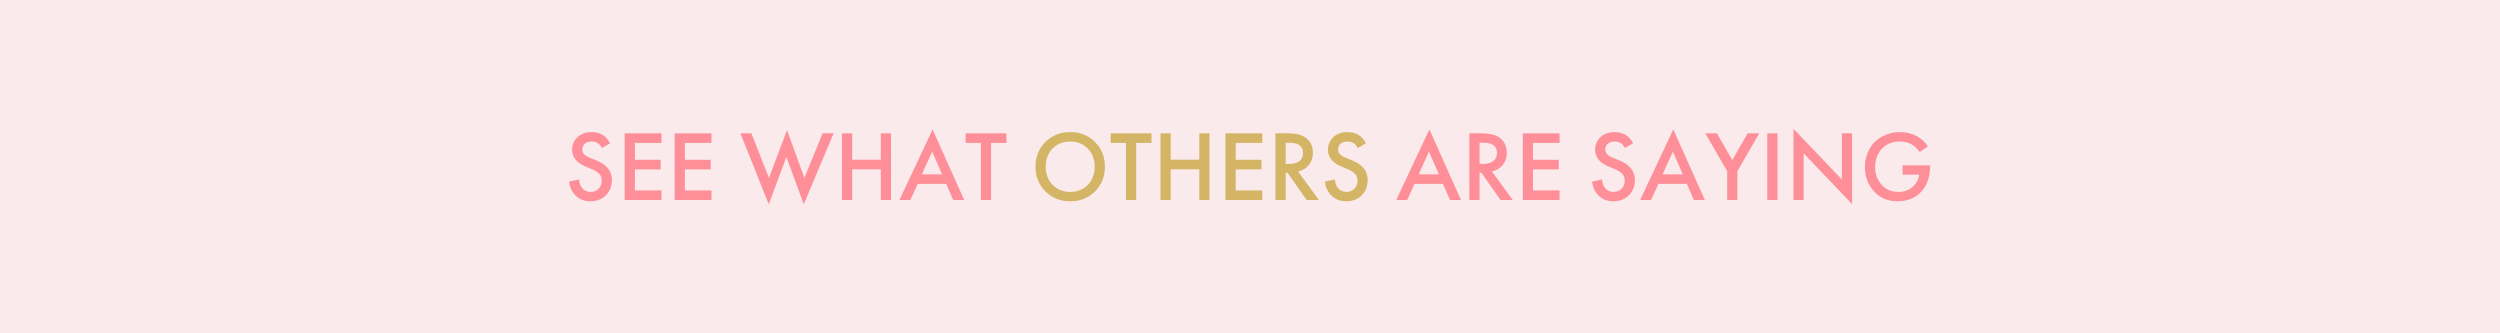 <svg xmlns="http://www.w3.org/2000/svg" xmlns:xlink="http://www.w3.org/1999/xlink" width="1500" zoomAndPan="magnify" viewBox="0 0 1125 150" height="200" preserveAspectRatio="xMidYMid meet" version="1.0"><defs><g/></defs><rect x="-112.5" width="1350" fill="#ffffff" y="-15" height="180" fill-opacity="1"/><rect x="-112.5" width="1350" fill="#ffffff" y="-15" height="180" fill-opacity="1"/><rect x="-112.5" width="1350" fill="#fbeaeb" y="-15" height="180" fill-opacity="1"/><g fill="#fe8f98" fill-opacity="1"><g transform="translate(254.291, 90)"><g><path d="M 20.25 -25.516 L 16.562 -23.359 C 16.258 -24.078 15.805 -24.707 15.203 -25.25 C 14.305 -25.969 13.227 -26.328 11.969 -26.328 C 10.613 -26.328 9.566 -25.977 8.828 -25.281 C 8.098 -24.594 7.734 -23.738 7.734 -22.719 C 7.734 -21.164 8.816 -19.953 10.984 -19.078 L 14 -17.859 C 18.707 -15.941 21.062 -13.004 21.062 -9.047 C 21.062 -6.191 20.148 -3.875 18.328 -2.094 C 16.516 -0.312 14.203 0.578 11.391 0.578 C 8.473 0.578 6.113 -0.426 4.312 -2.438 C 2.844 -4.082 2.004 -6.031 1.797 -8.281 L 6.344 -9.266 C 6.344 -7.828 6.766 -6.551 7.609 -5.438 C 8.566 -4.238 9.867 -3.641 11.516 -3.641 C 12.93 -3.641 14.109 -4.102 15.047 -5.031 C 15.992 -5.969 16.469 -7.188 16.469 -8.688 C 16.469 -10.062 16.066 -11.125 15.266 -11.875 C 14.473 -12.625 13.438 -13.27 12.156 -13.812 L 9.266 -15.031 C 5.191 -16.738 3.156 -19.273 3.156 -22.641 C 3.156 -24.797 3.941 -26.656 5.516 -28.219 C 7.086 -29.781 9.223 -30.562 11.922 -30.562 C 14.348 -30.562 16.359 -29.883 17.953 -28.531 C 18.879 -27.688 19.645 -26.68 20.25 -25.516 Z M 20.25 -25.516 "/></g></g></g><g fill="#fe8f98" fill-opacity="1"><g transform="translate(277.511, 90)"><g><path d="M 20.156 -30.016 L 20.156 -25.688 L 8.188 -25.688 L 8.188 -18.094 L 19.797 -18.094 L 19.797 -13.766 L 8.188 -13.766 L 8.188 -4.312 L 20.156 -4.312 L 20.156 0 L 3.594 0 L 3.594 -30.016 Z M 20.156 -30.016 "/></g></g></g><g fill="#fe8f98" fill-opacity="1"><g transform="translate(300.011, 90)"><g><path d="M 20.156 -30.016 L 20.156 -25.688 L 8.188 -25.688 L 8.188 -18.094 L 19.797 -18.094 L 19.797 -13.766 L 8.188 -13.766 L 8.188 -4.312 L 20.156 -4.312 L 20.156 0 L 3.594 0 L 3.594 -30.016 Z M 20.156 -30.016 "/></g></g></g><g fill="#fe8f98" fill-opacity="1"><g transform="translate(332.996, 90)"><g><path d="M 0.188 -30.016 L 5.125 -30.016 L 13.047 -9.938 L 21.156 -31.453 L 28.984 -9.938 L 37.172 -30.016 L 42.125 -30.016 L 28.703 1.938 L 20.875 -19.344 L 12.953 1.938 Z M 0.188 -30.016 "/></g></g></g><g fill="#fe8f98" fill-opacity="1"><g transform="translate(375.296, 90)"><g><path d="M 8.188 -30.016 L 8.188 -18.141 L 21.062 -18.141 L 21.062 -30.016 L 25.656 -30.016 L 25.656 0 L 21.062 0 L 21.062 -13.812 L 8.188 -13.812 L 8.188 0 L 3.594 0 L 3.594 -30.016 Z M 8.188 -30.016 "/></g></g></g><g fill="#fe8f98" fill-opacity="1"><g transform="translate(404.546, 90)"><g><path d="M 24.391 0 L 21.234 -7.25 L 8.422 -7.25 L 5.125 0 L 0.188 0 L 15.125 -31.766 L 29.344 0 Z M 10.312 -11.562 L 19.391 -11.562 L 14.938 -21.734 Z M 10.312 -11.562 "/></g></g></g><g fill="#fe8f98" fill-opacity="1"><g transform="translate(434.066, 90)"><g><path d="M 18.812 -25.688 L 11.922 -25.688 L 11.922 0 L 7.328 0 L 7.328 -25.688 L 0.453 -25.688 L 0.453 -30.016 L 18.812 -30.016 Z M 18.812 -25.688 "/></g></g></g><g fill="#d3b565" fill-opacity="1"><g transform="translate(463.811, 90)"><g><path d="M 6.609 -26.094 C 9.578 -29.07 13.297 -30.562 17.766 -30.562 C 22.242 -30.562 25.969 -29.07 28.938 -26.094 C 31.906 -23.125 33.391 -19.422 33.391 -14.984 C 33.391 -10.547 31.906 -6.844 28.938 -3.875 C 25.969 -0.906 22.242 0.578 17.766 0.578 C 13.297 0.578 9.578 -0.906 6.609 -3.875 C 3.641 -6.844 2.156 -10.547 2.156 -14.984 C 2.156 -19.422 3.641 -23.125 6.609 -26.094 Z M 9.844 -6.812 C 11.914 -4.695 14.555 -3.641 17.766 -3.641 C 20.984 -3.641 23.625 -4.695 25.688 -6.812 C 27.758 -8.926 28.797 -11.648 28.797 -14.984 C 28.797 -18.316 27.758 -21.039 25.688 -23.156 C 23.625 -25.27 20.984 -26.328 17.766 -26.328 C 14.555 -26.328 11.914 -25.27 9.844 -23.156 C 7.781 -21.039 6.75 -18.316 6.75 -14.984 C 6.75 -11.648 7.781 -8.926 9.844 -6.812 Z M 9.844 -6.812 "/></g></g></g><g fill="#d3b565" fill-opacity="1"><g transform="translate(499.36, 90)"><g><path d="M 18.812 -25.688 L 11.922 -25.688 L 11.922 0 L 7.328 0 L 7.328 -25.688 L 0.453 -25.688 L 0.453 -30.016 L 18.812 -30.016 Z M 18.812 -25.688 "/></g></g></g><g fill="#d3b565" fill-opacity="1"><g transform="translate(518.62, 90)"><g><path d="M 8.188 -30.016 L 8.188 -18.141 L 21.062 -18.141 L 21.062 -30.016 L 25.656 -30.016 L 25.656 0 L 21.062 0 L 21.062 -13.812 L 8.188 -13.812 L 8.188 0 L 3.594 0 L 3.594 -30.016 Z M 8.188 -30.016 "/></g></g></g><g fill="#d3b565" fill-opacity="1"><g transform="translate(547.87, 90)"><g><path d="M 20.156 -30.016 L 20.156 -25.688 L 8.188 -25.688 L 8.188 -18.094 L 19.797 -18.094 L 19.797 -13.766 L 8.188 -13.766 L 8.188 -4.312 L 20.156 -4.312 L 20.156 0 L 3.594 0 L 3.594 -30.016 Z M 20.156 -30.016 "/></g></g></g><g fill="#d3b565" fill-opacity="1"><g transform="translate(570.37, 90)"><g><path d="M 3.594 -30.016 L 8.953 -30.016 C 12.492 -30.016 15.133 -29.43 16.875 -28.266 C 19.25 -26.672 20.438 -24.312 20.438 -21.188 C 20.438 -19.062 19.828 -17.25 18.609 -15.75 C 17.391 -14.25 15.773 -13.273 13.766 -12.828 L 23.125 0 L 17.594 0 L 9 -12.281 L 8.188 -12.281 L 8.188 0 L 3.594 0 Z M 8.188 -25.781 L 8.188 -16.25 L 9.625 -16.25 C 10.02 -16.25 10.41 -16.258 10.797 -16.281 C 11.191 -16.312 11.723 -16.414 12.391 -16.594 C 13.066 -16.781 13.648 -17.031 14.141 -17.344 C 14.641 -17.656 15.078 -18.141 15.453 -18.797 C 15.828 -19.461 16.016 -20.25 16.016 -21.156 C 16.016 -24.238 13.93 -25.781 9.766 -25.781 Z M 8.188 -25.781 "/></g></g></g><g fill="#d3b565" fill-opacity="1"><g transform="translate(594.4, 90)"><g><path d="M 20.25 -25.516 L 16.562 -23.359 C 16.258 -24.078 15.805 -24.707 15.203 -25.25 C 14.305 -25.969 13.227 -26.328 11.969 -26.328 C 10.613 -26.328 9.566 -25.977 8.828 -25.281 C 8.098 -24.594 7.734 -23.738 7.734 -22.719 C 7.734 -21.164 8.816 -19.953 10.984 -19.078 L 14 -17.859 C 18.707 -15.941 21.062 -13.004 21.062 -9.047 C 21.062 -6.191 20.148 -3.875 18.328 -2.094 C 16.516 -0.312 14.203 0.578 11.391 0.578 C 8.473 0.578 6.113 -0.426 4.312 -2.438 C 2.844 -4.082 2.004 -6.031 1.797 -8.281 L 6.344 -9.266 C 6.344 -7.828 6.766 -6.551 7.609 -5.438 C 8.566 -4.238 9.867 -3.641 11.516 -3.641 C 12.93 -3.641 14.109 -4.102 15.047 -5.031 C 15.992 -5.969 16.469 -7.188 16.469 -8.688 C 16.469 -10.062 16.066 -11.125 15.266 -11.875 C 14.473 -12.625 13.438 -13.27 12.156 -13.812 L 9.266 -15.031 C 5.191 -16.738 3.156 -19.273 3.156 -22.641 C 3.156 -24.797 3.941 -26.656 5.516 -28.219 C 7.086 -29.781 9.223 -30.562 11.922 -30.562 C 14.348 -30.562 16.359 -29.883 17.953 -28.531 C 18.879 -27.688 19.645 -26.68 20.25 -25.516 Z M 20.25 -25.516 "/></g></g></g><g fill="#fe8f98" fill-opacity="1"><g transform="translate(628.104, 90)"><g><path d="M 24.391 0 L 21.234 -7.25 L 8.422 -7.25 L 5.125 0 L 0.188 0 L 15.125 -31.766 L 29.344 0 Z M 10.312 -11.562 L 19.391 -11.562 L 14.938 -21.734 Z M 10.312 -11.562 "/></g></g></g><g fill="#fe8f98" fill-opacity="1"><g transform="translate(657.624, 90)"><g><path d="M 3.594 -30.016 L 8.953 -30.016 C 12.492 -30.016 15.133 -29.43 16.875 -28.266 C 19.25 -26.672 20.438 -24.312 20.438 -21.188 C 20.438 -19.062 19.828 -17.25 18.609 -15.75 C 17.391 -14.25 15.773 -13.273 13.766 -12.828 L 23.125 0 L 17.594 0 L 9 -12.281 L 8.188 -12.281 L 8.188 0 L 3.594 0 Z M 8.188 -25.781 L 8.188 -16.25 L 9.625 -16.25 C 10.02 -16.25 10.41 -16.258 10.797 -16.281 C 11.191 -16.312 11.723 -16.414 12.391 -16.594 C 13.066 -16.781 13.648 -17.031 14.141 -17.344 C 14.641 -17.656 15.078 -18.141 15.453 -18.797 C 15.828 -19.461 16.016 -20.25 16.016 -21.156 C 16.016 -24.238 13.93 -25.781 9.766 -25.781 Z M 8.188 -25.781 "/></g></g></g><g fill="#fe8f98" fill-opacity="1"><g transform="translate(681.654, 90)"><g><path d="M 20.156 -30.016 L 20.156 -25.688 L 8.188 -25.688 L 8.188 -18.094 L 19.797 -18.094 L 19.797 -13.766 L 8.188 -13.766 L 8.188 -4.312 L 20.156 -4.312 L 20.156 0 L 3.594 0 L 3.594 -30.016 Z M 20.156 -30.016 "/></g></g></g><g fill="#fe8f98" fill-opacity="1"><g transform="translate(714.639, 90)"><g><path d="M 20.25 -25.516 L 16.562 -23.359 C 16.258 -24.078 15.805 -24.707 15.203 -25.25 C 14.305 -25.969 13.227 -26.328 11.969 -26.328 C 10.613 -26.328 9.566 -25.977 8.828 -25.281 C 8.098 -24.594 7.734 -23.738 7.734 -22.719 C 7.734 -21.164 8.816 -19.953 10.984 -19.078 L 14 -17.859 C 18.707 -15.941 21.062 -13.004 21.062 -9.047 C 21.062 -6.191 20.148 -3.875 18.328 -2.094 C 16.516 -0.312 14.203 0.578 11.391 0.578 C 8.473 0.578 6.113 -0.426 4.312 -2.438 C 2.844 -4.082 2.004 -6.031 1.797 -8.281 L 6.344 -9.266 C 6.344 -7.828 6.766 -6.551 7.609 -5.438 C 8.566 -4.238 9.867 -3.641 11.516 -3.641 C 12.93 -3.641 14.109 -4.102 15.047 -5.031 C 15.992 -5.969 16.469 -7.188 16.469 -8.688 C 16.469 -10.062 16.066 -11.125 15.266 -11.875 C 14.473 -12.625 13.438 -13.27 12.156 -13.812 L 9.266 -15.031 C 5.191 -16.738 3.156 -19.273 3.156 -22.641 C 3.156 -24.797 3.941 -26.656 5.516 -28.219 C 7.086 -29.781 9.223 -30.562 11.922 -30.562 C 14.348 -30.562 16.359 -29.883 17.953 -28.531 C 18.879 -27.688 19.645 -26.68 20.25 -25.516 Z M 20.25 -25.516 "/></g></g></g><g fill="#fe8f98" fill-opacity="1"><g transform="translate(737.859, 90)"><g><path d="M 24.391 0 L 21.234 -7.25 L 8.422 -7.25 L 5.125 0 L 0.188 0 L 15.125 -31.766 L 29.344 0 Z M 10.312 -11.562 L 19.391 -11.562 L 14.938 -21.734 Z M 10.312 -11.562 "/></g></g></g><g fill="#fe8f98" fill-opacity="1"><g transform="translate(767.379, 90)"><g><path d="M 9.859 0 L 9.859 -12.953 L 0 -30.016 L 5.219 -30.016 L 12.156 -18 L 19.078 -30.016 L 24.297 -30.016 L 14.438 -12.953 L 14.438 0 Z M 9.859 0 "/></g></g></g><g fill="#fe8f98" fill-opacity="1"><g transform="translate(791.679, 90)"><g><path d="M 3.594 -30.016 L 8.188 -30.016 L 8.188 0 L 3.594 0 Z M 3.594 -30.016 "/></g></g></g><g fill="#fe8f98" fill-opacity="1"><g transform="translate(803.469, 90)"><g><path d="M 8.188 0 L 3.594 0 L 3.594 -32.047 L 25.375 -9.219 L 25.375 -30.016 L 29.969 -30.016 L 29.969 1.844 L 8.188 -20.969 Z M 8.188 0 "/></g></g></g><g fill="#fe8f98" fill-opacity="1"><g transform="translate(837.039, 90)"><g><path d="M 19.125 -11.391 L 19.125 -15.609 L 31.5 -15.609 L 31.5 -15.391 C 31.5 -10.172 30.016 -6.117 27.047 -3.234 C 24.398 -0.691 20.992 0.578 16.828 0.578 C 12.66 0.578 9.254 -0.785 6.609 -3.516 C 3.641 -6.566 2.156 -10.344 2.156 -14.844 C 2.156 -17.094 2.562 -19.203 3.375 -21.172 C 4.188 -23.141 5.238 -24.77 6.531 -26.062 C 7.875 -27.406 9.523 -28.488 11.484 -29.312 C 13.453 -30.145 15.562 -30.562 17.812 -30.562 C 20.789 -30.562 23.406 -29.93 25.656 -28.672 C 27.719 -27.492 29.336 -25.992 30.516 -24.172 L 26.859 -21.594 C 25.785 -23.094 24.555 -24.234 23.172 -25.016 C 21.703 -25.891 19.93 -26.328 17.859 -26.328 C 14.648 -26.328 12.008 -25.289 9.938 -23.219 C 8.945 -22.227 8.164 -20.984 7.594 -19.484 C 7.031 -17.984 6.75 -16.426 6.75 -14.812 C 6.75 -11.594 7.785 -8.875 9.859 -6.656 C 11.742 -4.645 14.25 -3.641 17.375 -3.641 C 20.039 -3.641 22.273 -4.523 24.078 -6.297 C 25.547 -7.734 26.383 -9.43 26.594 -11.391 Z M 19.125 -11.391 "/></g></g></g></svg>